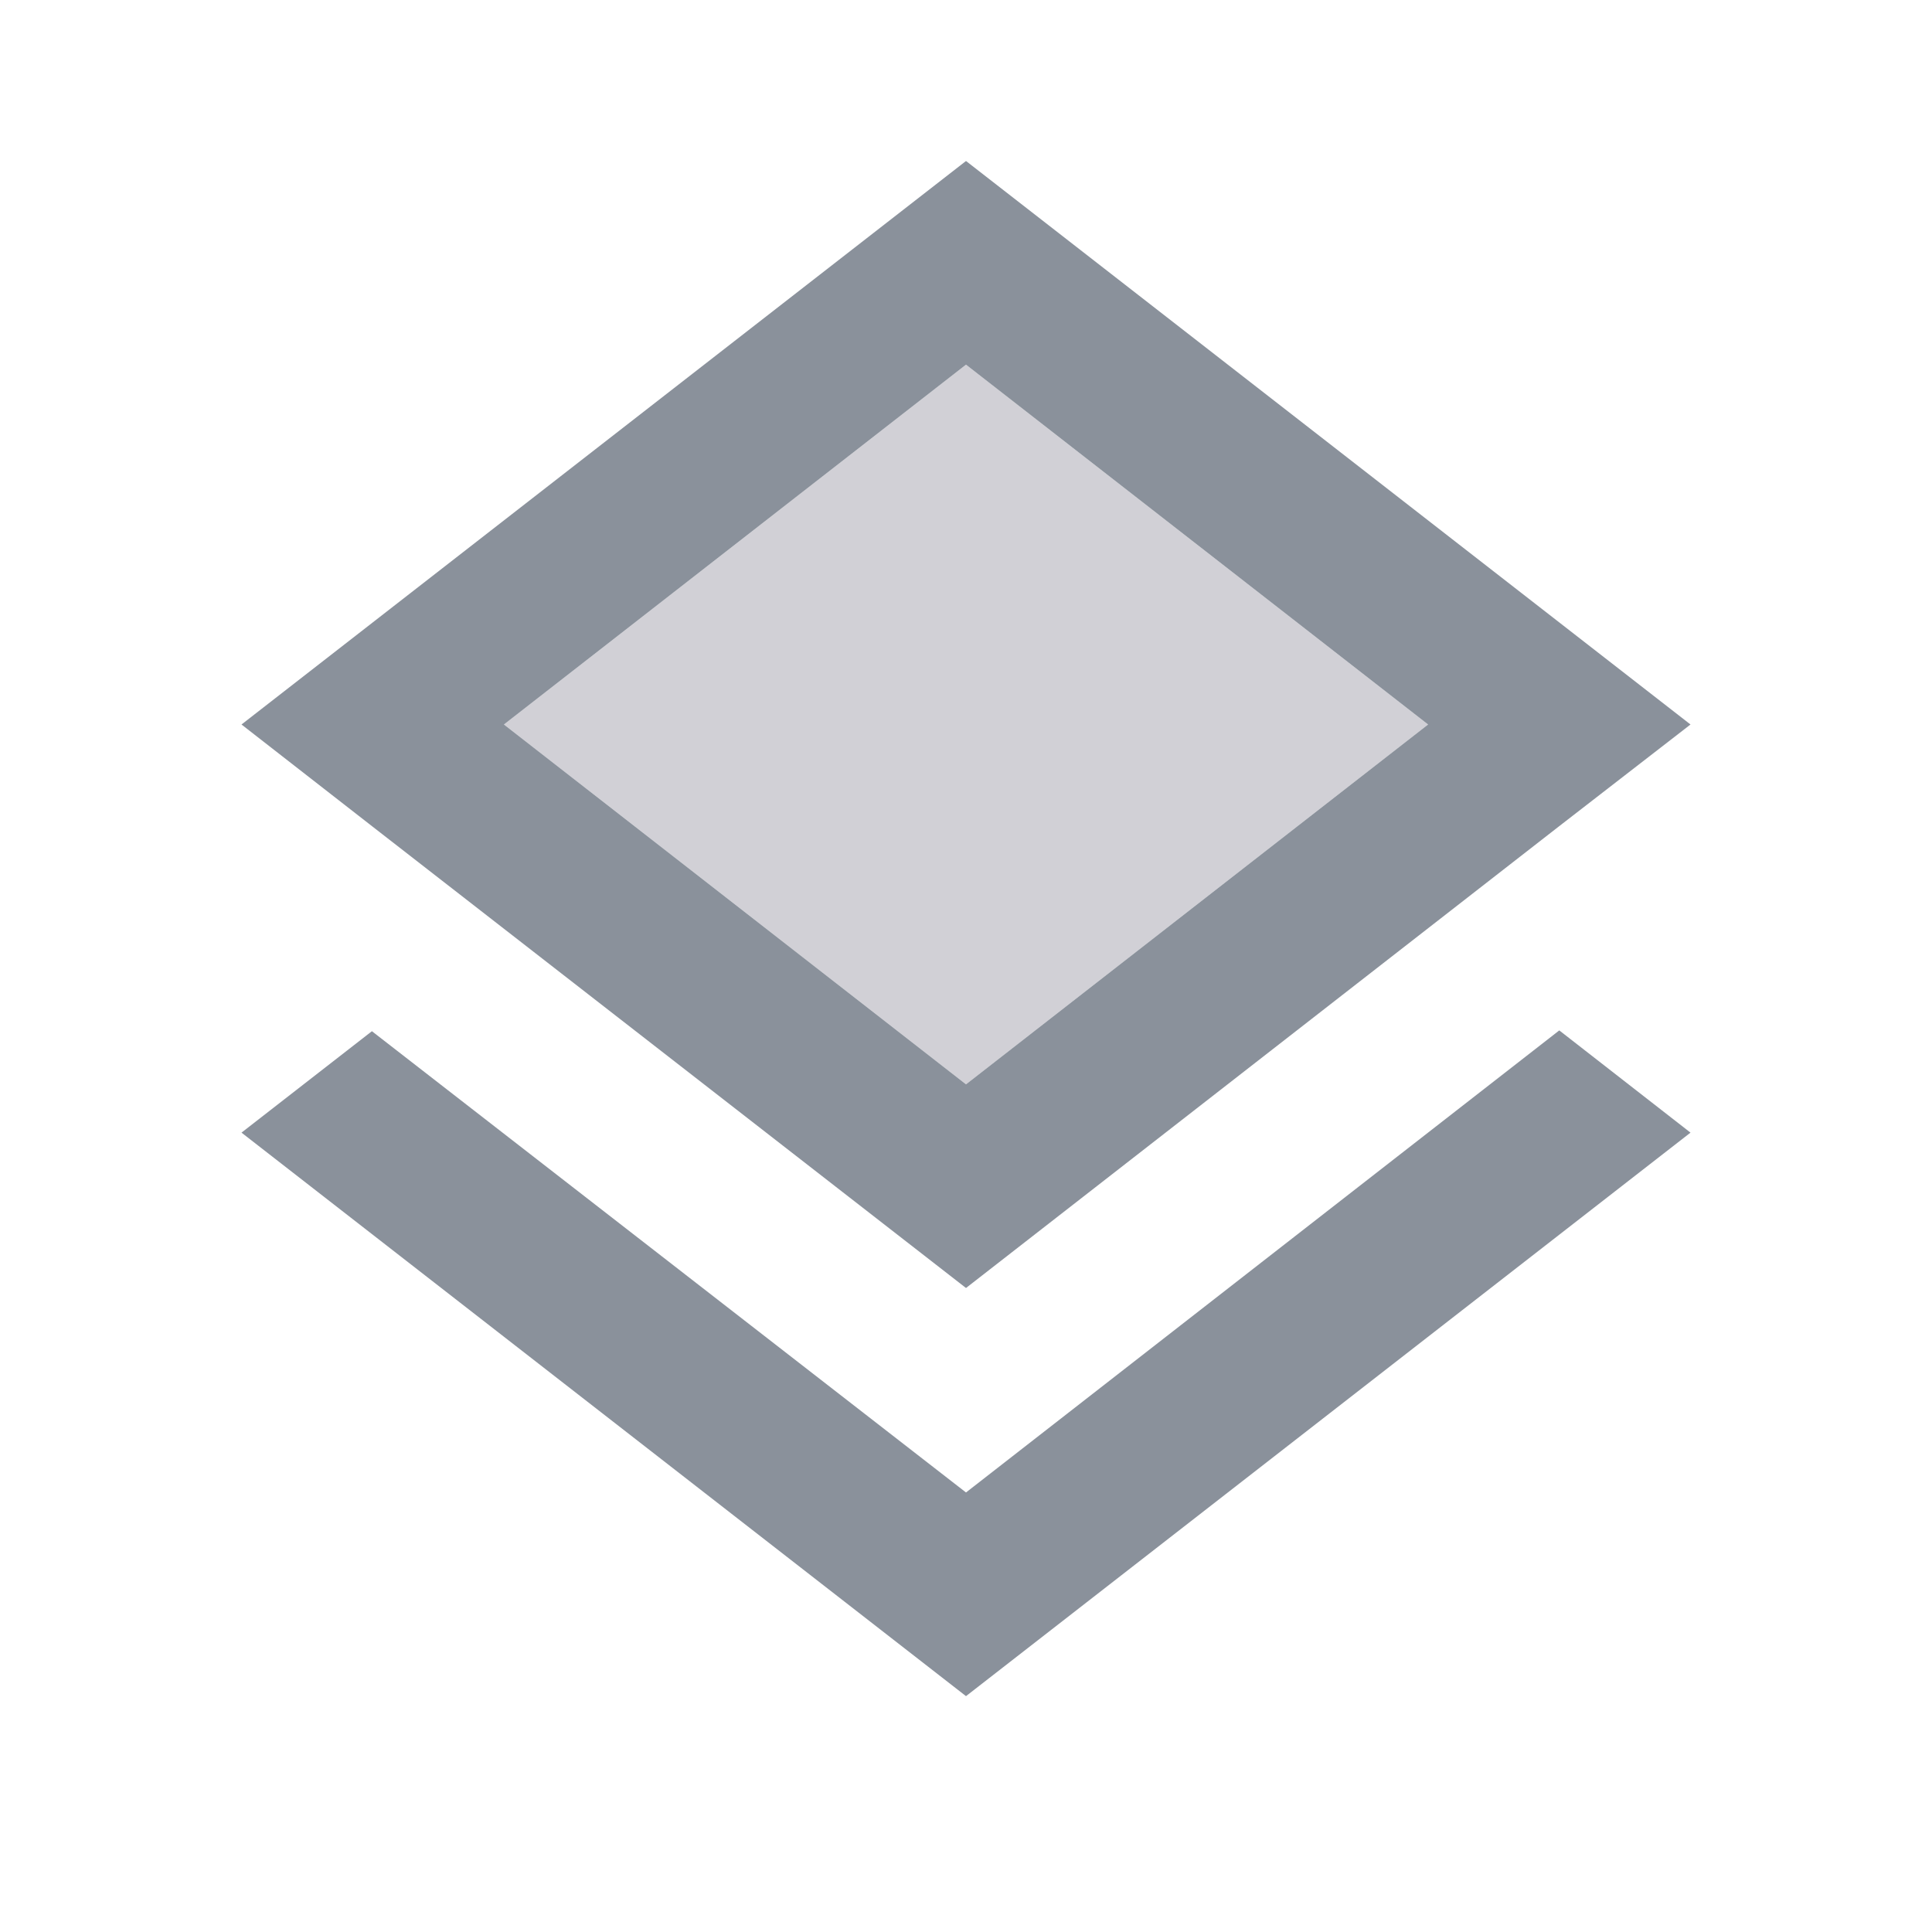 <svg xmlns="http://www.w3.org/2000/svg" viewBox="0 0 24 24"><defs><style>.cls-1{fill:none;}.cls-2{fill:#d1d0d6;}.cls-3{fill:#8a919b;}</style></defs><g id="Layer_2" data-name="Layer 2"><g id="Layer_1-2" data-name="Layer 1"><path class="cls-1" d="M0,0H24V24H0Z"/><path class="cls-2" d="M6.26,9,12,13.47,17.74,9,12,4.53Z"/><path class="cls-3" d="M19.37,12.8,12,18.54,4.62,12.81,3,14.07l9,7,9-7ZM12,2,3,9l1.63,1.27L12,16l7.36-5.73L21,9Zm0,11.47L6.26,9,12,4.53,17.74,9Z"/></g></g></svg>